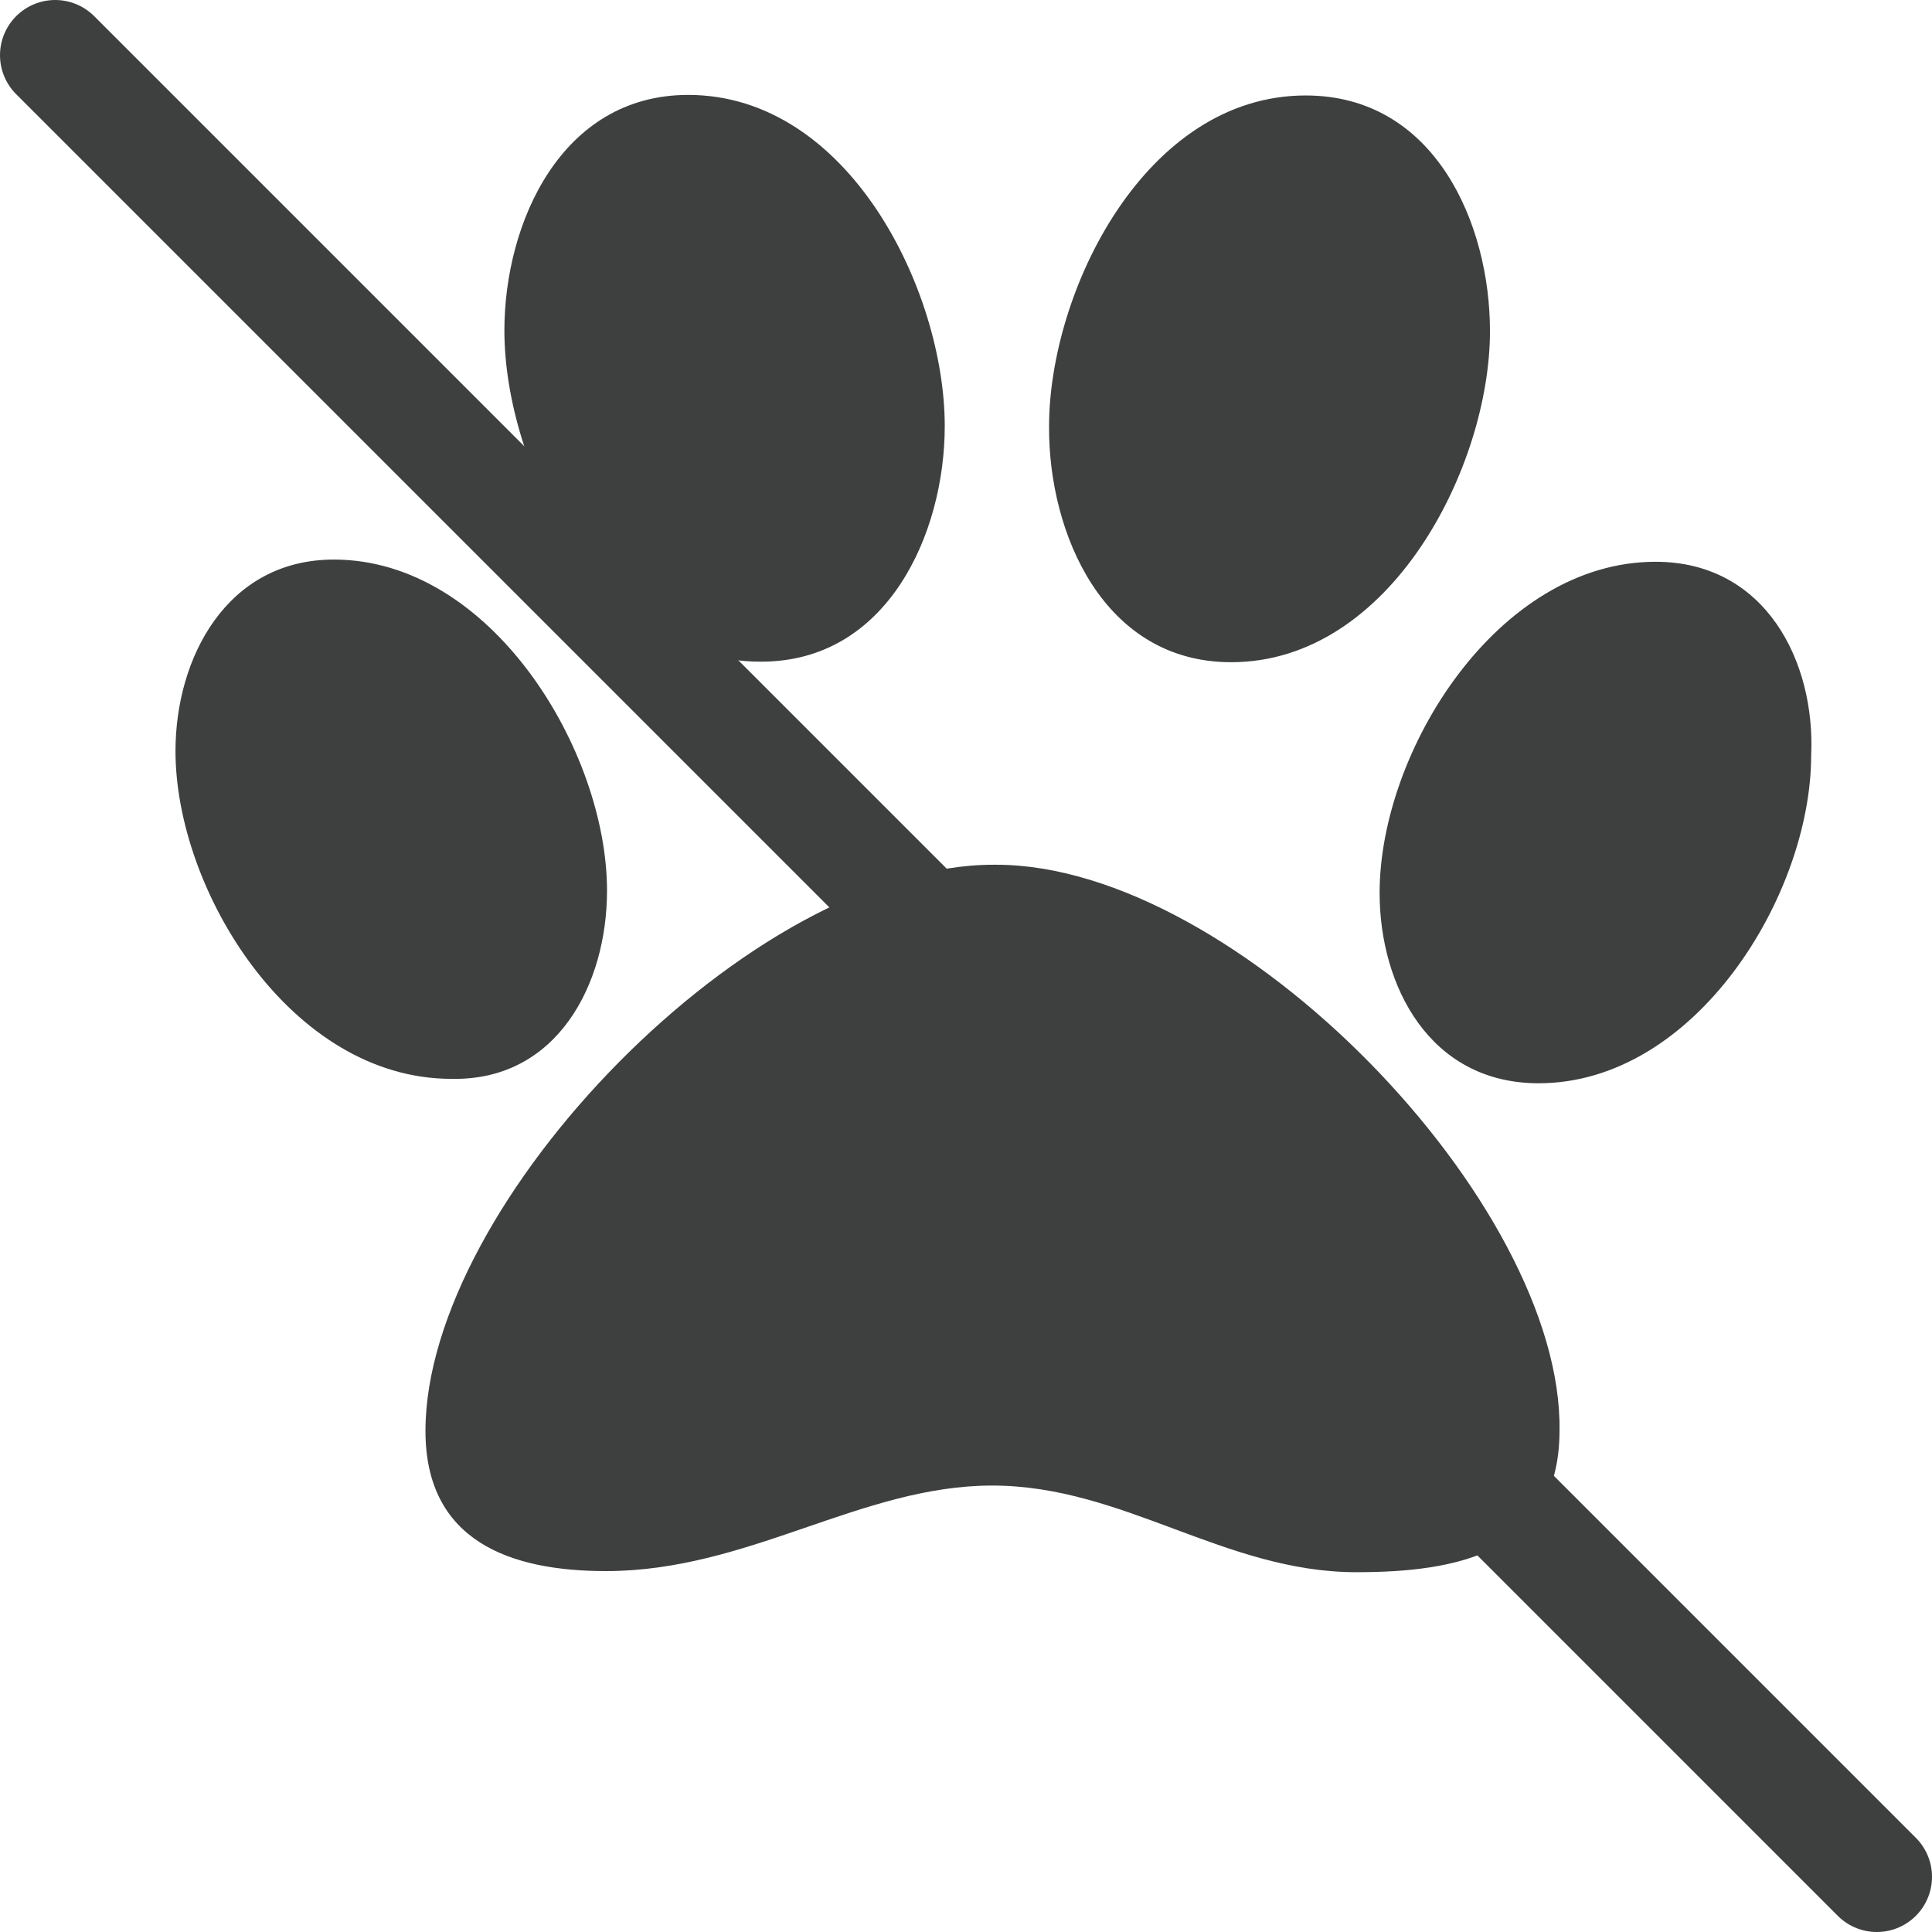 <svg xmlns="http://www.w3.org/2000/svg" viewBox="0 0 35.01 35.01"><defs><style>.cls-1,.cls-2{fill:#3e3f3f;}.cls-2{stroke:#3e3f3f;stroke-linecap:round;stroke-linejoin:round;stroke-width:2px;}</style></defs><title>iconFichier 8paw-black</title><g id="Calque_2" data-name="Calque 2"><g id="Pictogrammes"><path class="cls-1" d="M17.12,7.72c0-2.44-1.73-6-4.65-6-2.3,0-3.33,2.32-3.33,4.27,0,2.44,1.75,6,4.64,6C16.08,12,17.12,9.67,17.12,7.72ZM11,16.14c0-2.53-2.09-6-4.95-6-1.94,0-2.87,1.78-2.87,3.47,0,2.52,2.09,5.94,5,5.94C10.1,19.59,11,17.83,11,16.14Zm7-.47c-4.38,0-10.29,6.13-10.29,10.26,0,2,1.54,2.54,3.27,2.54,2.59,0,4.62-1.55,7-1.55s4.21,1.57,6.6,1.57c1.82,0,3.68-.35,3.68-2.56C28.33,21.82,22.42,15.67,18.05,15.67ZM22.31,12C25.21,12,27,8.44,27,6c0-1.95-1-4.27-3.34-4.27-2.91,0-4.65,3.55-4.65,6C19,9.67,20,12,22.31,12ZM30,10.18c-2.86,0-5,3.43-5,6,0,1.69.91,3.45,2.88,3.45,2.85,0,4.94-3.42,4.94-5.94C32.9,12,32,10.18,30,10.18Z"/><line class="cls-2" x1="1" y1="1" x2="34.01" y2="34.01"/></g></g></svg>